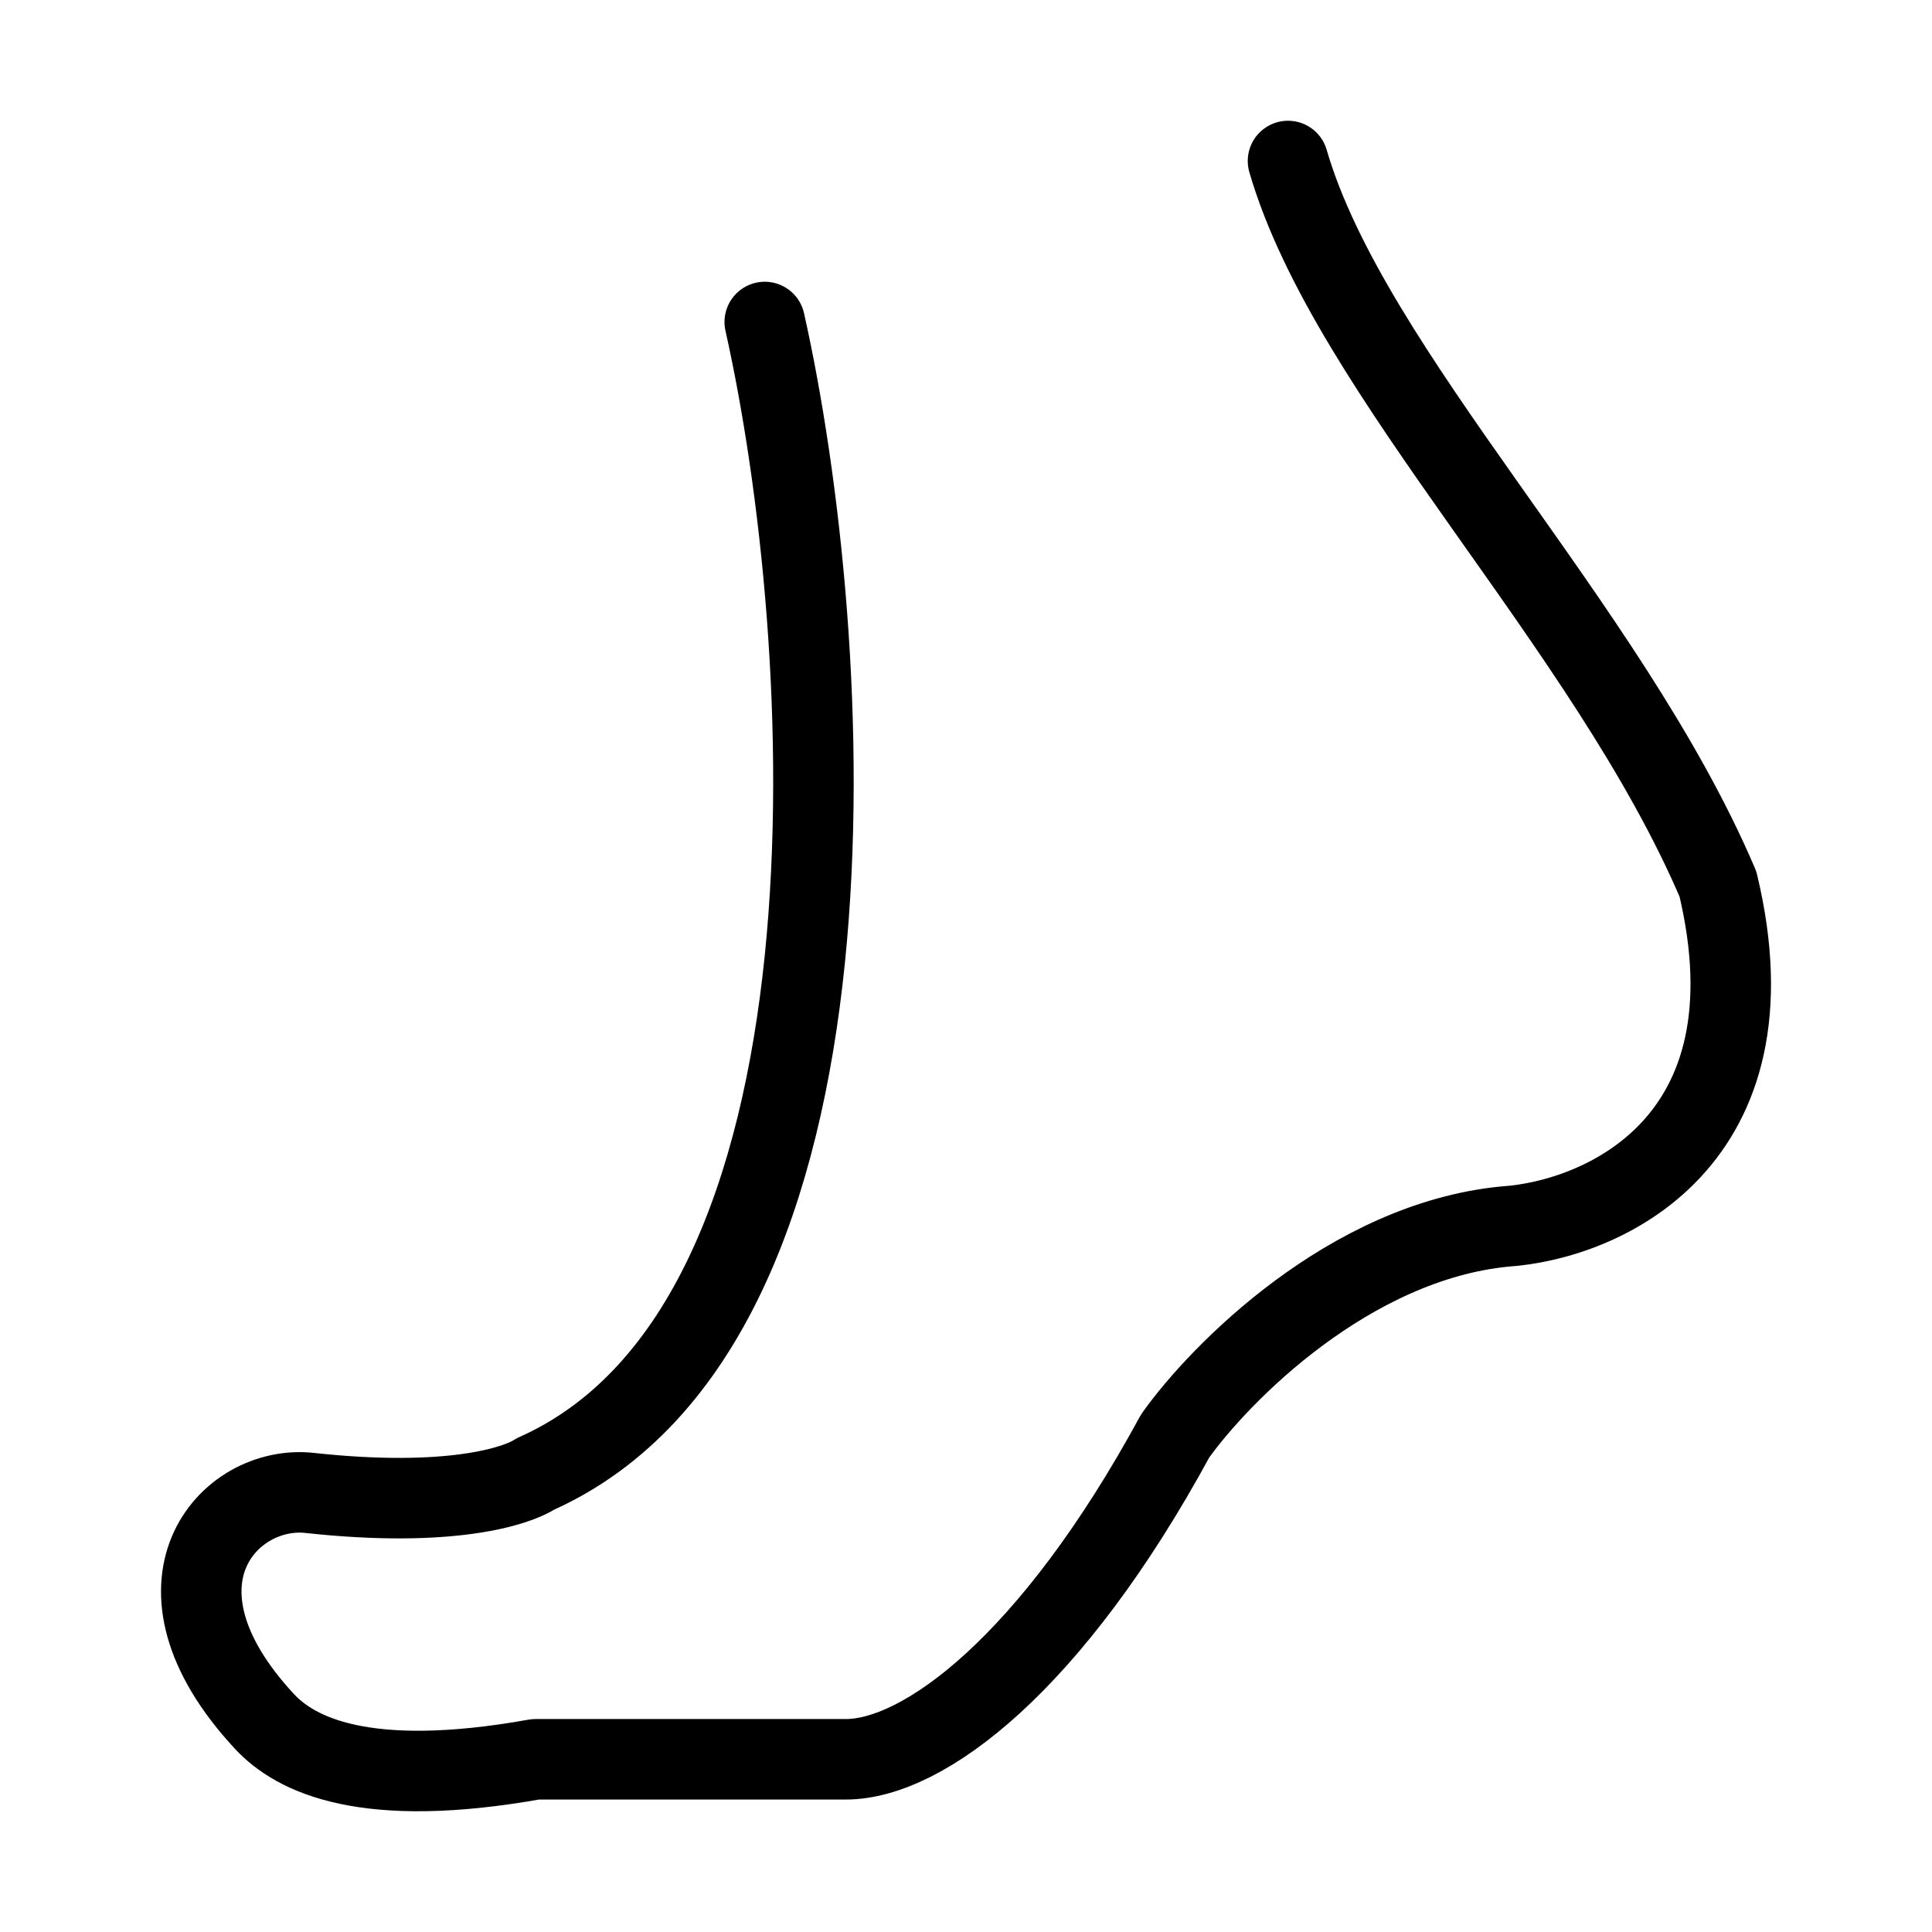 <?xml version="1.0" encoding="UTF-8"?><svg width="20" height="20" viewBox="0 0 48 48" fill="none" xmlns="http://www.w3.org/2000/svg"><path d="M19 8C20.766 15.879 21.783 32.837 13.307 36.618C12.826 36.934 11.156 37.469 7.689 37.091C5.683 36.872 3.405 39.354 6.566 42.764C7.342 43.602 9.07 44.466 13.307 43.709H21.012C22.938 43.709 26.117 41.346 29.198 35.673C30.322 34.097 33.532 30.851 37.385 30.473C39.793 30.315 44.223 28.393 42.682 21.964C39.926 15.505 33.541 9.295 32 4" stroke="#000000" stroke-width="2" stroke-linecap="round" stroke-linejoin="round"/></svg>